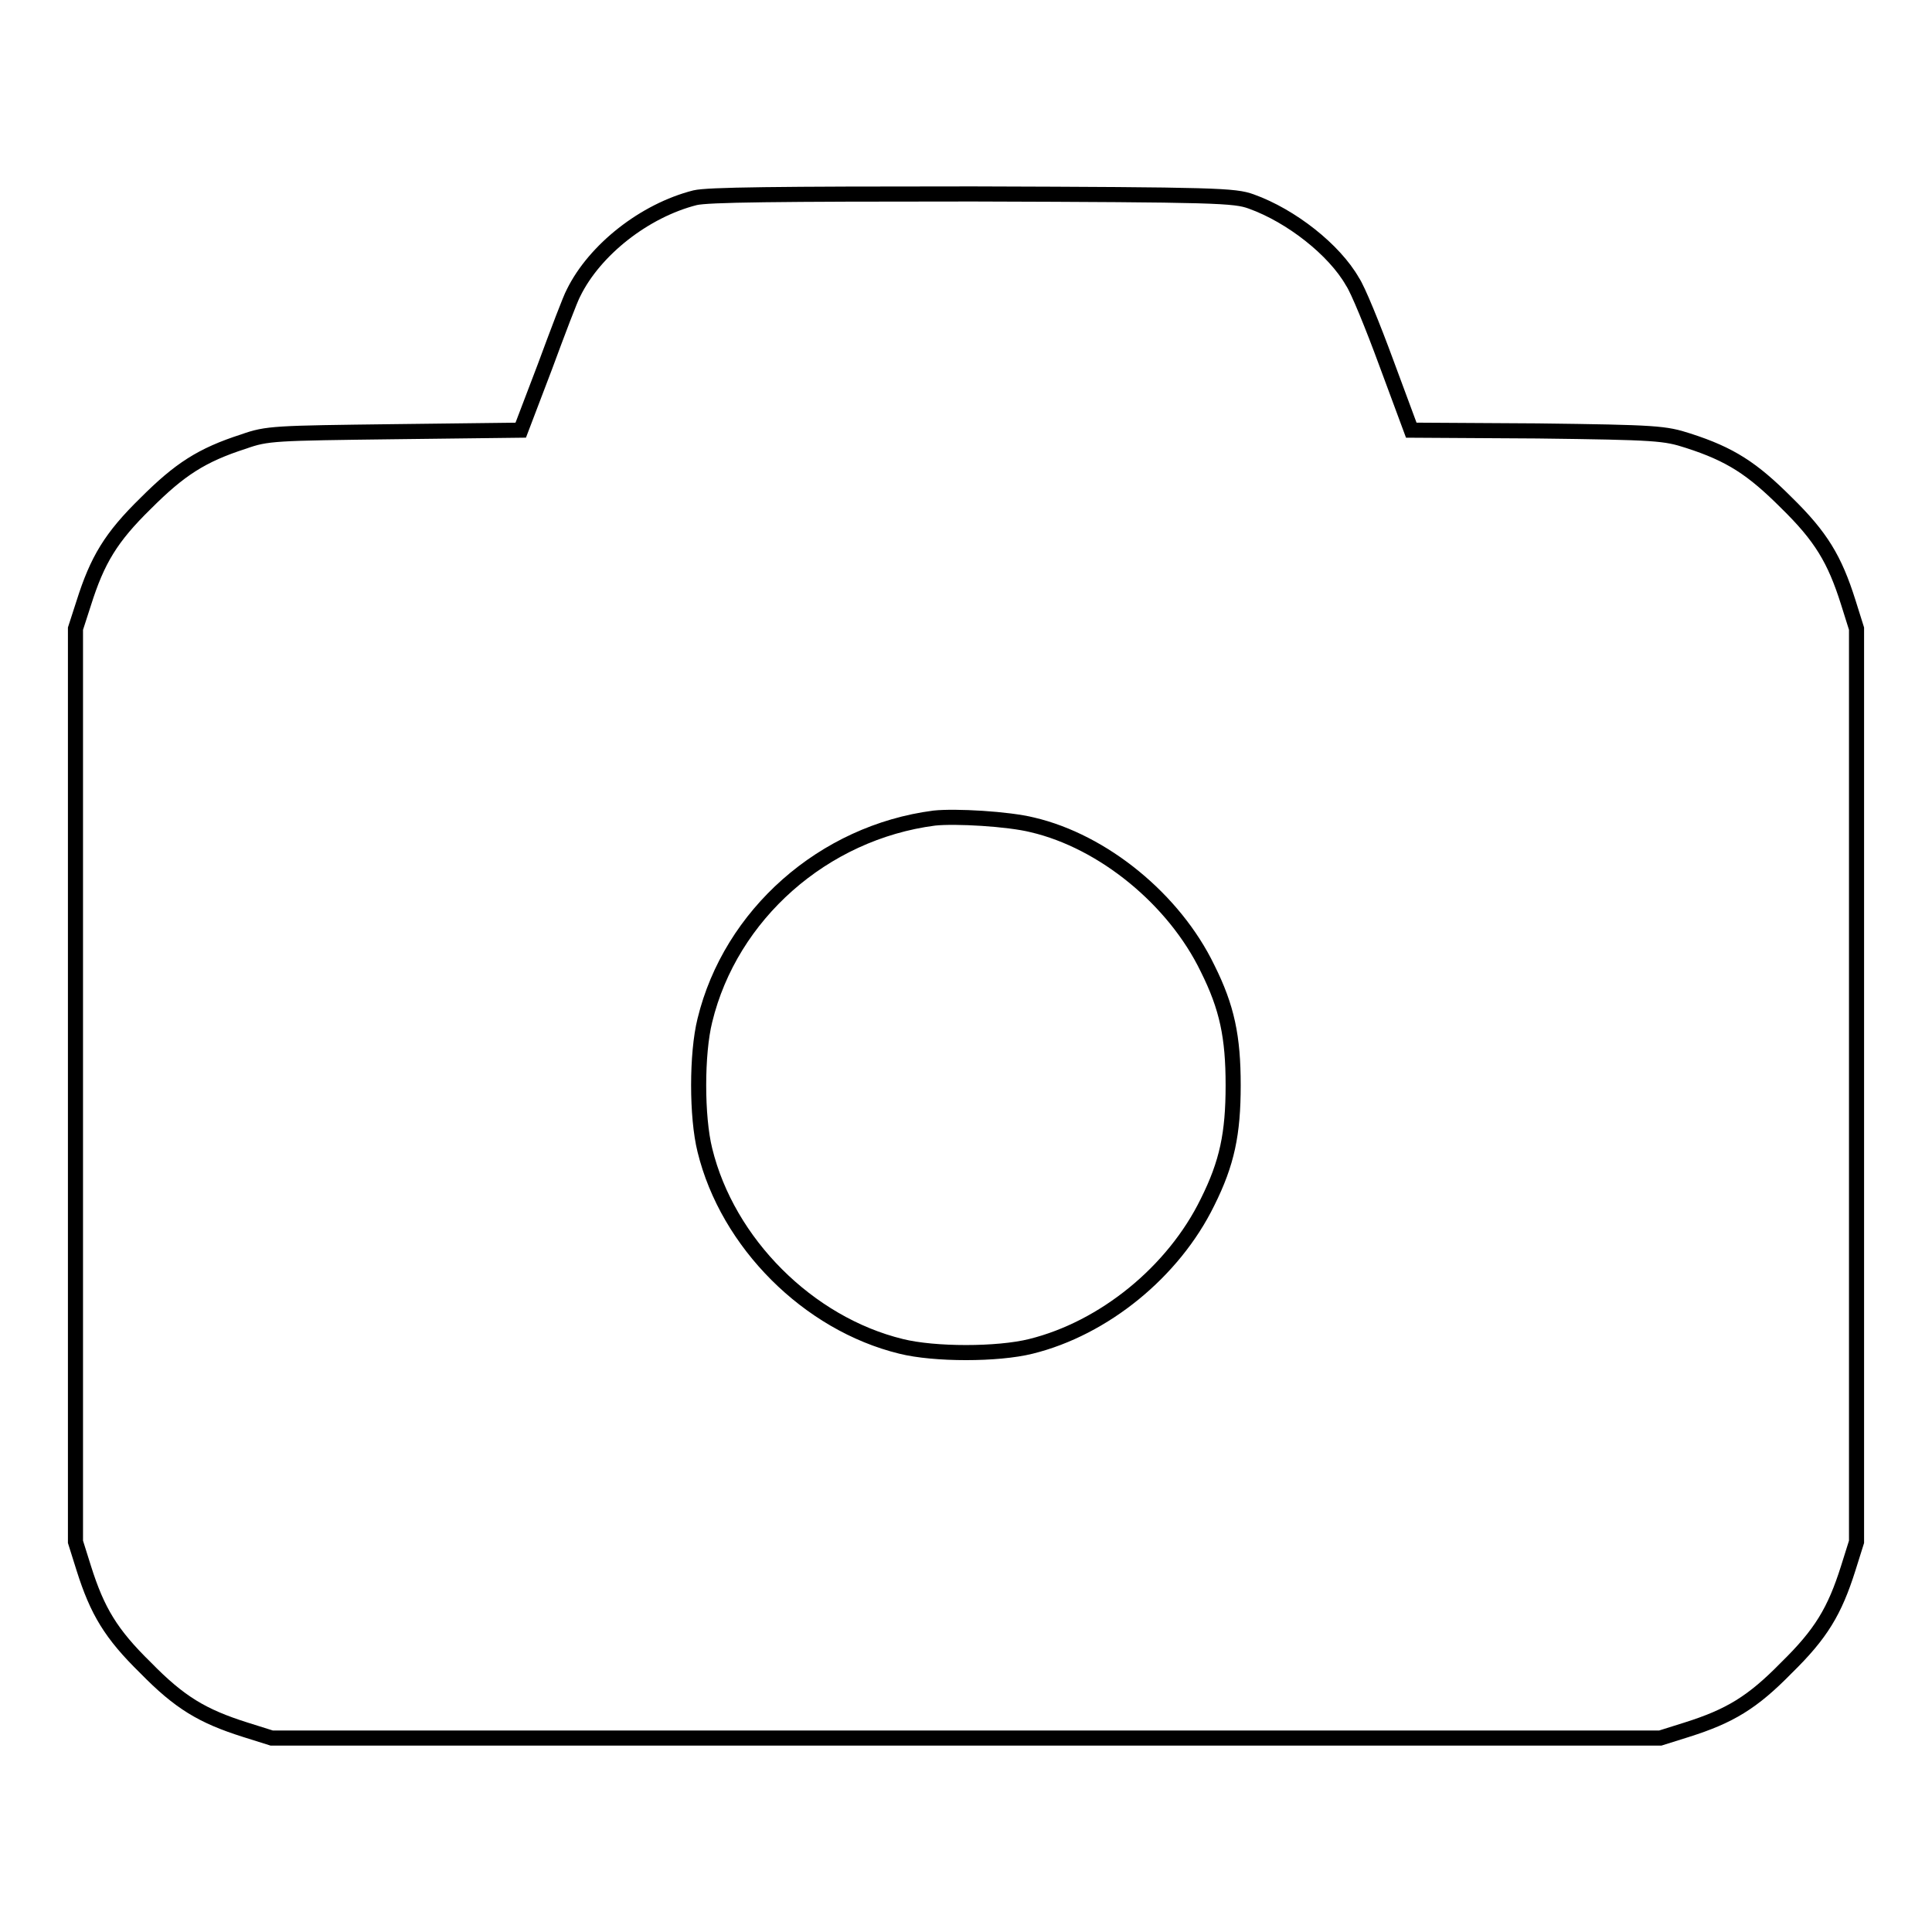 <?xml version="1.0" encoding="utf-8"?>
<!-- Svg Vector Icons : http://www.onlinewebfonts.com/icon -->
<!DOCTYPE svg PUBLIC "-//W3C//DTD SVG 1.1//EN" "http://www.w3.org/Graphics/SVG/1.1/DTD/svg11.dtd">
<svg version="1.1" xmlns="http://www.w3.org/2000/svg" xmlns:xlink="http://www.w3.org/1999/xlink" x="0px" y="0px" viewBox="0 0 256 256" enable-background="new 0 0 256 256" xml:space="preserve">
<g><g><g><path stroke-width="2" fill-opacity="0" stroke="#000000"  d="M92.1,26.2c-6.7,1.7-13.3,6.9-16.1,12.6c-0.4,0.7-2.1,5.2-3.8,9.8L69,57l-16.7,0.2c-15.9,0.2-16.9,0.2-20,1.3c-5.6,1.8-8.5,3.7-13,8.2c-4.6,4.5-6.4,7.5-8.2,13.2L10,83.3v60.5v60.5l1.1,3.5c1.8,5.7,3.6,8.7,8.2,13.2c4.5,4.6,7.5,6.4,13.2,8.2l3.5,1.1h92h92l3.5-1.1c5.7-1.8,8.7-3.6,13.2-8.2c4.6-4.5,6.4-7.5,8.2-13.2l1.1-3.5v-60.5V83.3l-1.1-3.5c-1.8-5.7-3.6-8.7-8.2-13.2c-4.5-4.5-7.4-6.4-13-8.2c-3.1-1-4.1-1.1-20-1.3L187,57l-3.3-8.9c-1.8-4.9-3.8-9.8-4.5-10.8c-2.4-4.2-8.1-8.7-13.4-10.6c-2.2-0.8-4.5-0.9-36.9-1C102.6,25.7,93.8,25.8,92.1,26.2z M136.8,109.3c9.4,2.2,18.8,9.9,23.2,19c2.6,5.2,3.4,9.1,3.4,15.5s-0.8,10.3-3.4,15.5c-4.5,9.2-13.7,16.7-23.4,19.1c-4.4,1.1-12.8,1.1-17.2,0c-12.3-3-23-13.7-26-26c-1.1-4.4-1.1-12.8,0-17.2c3.4-14,15.7-24.9,30.4-26.8C126.6,108.1,133.6,108.5,136.8,109.3z"/></g></g></g>
</svg>